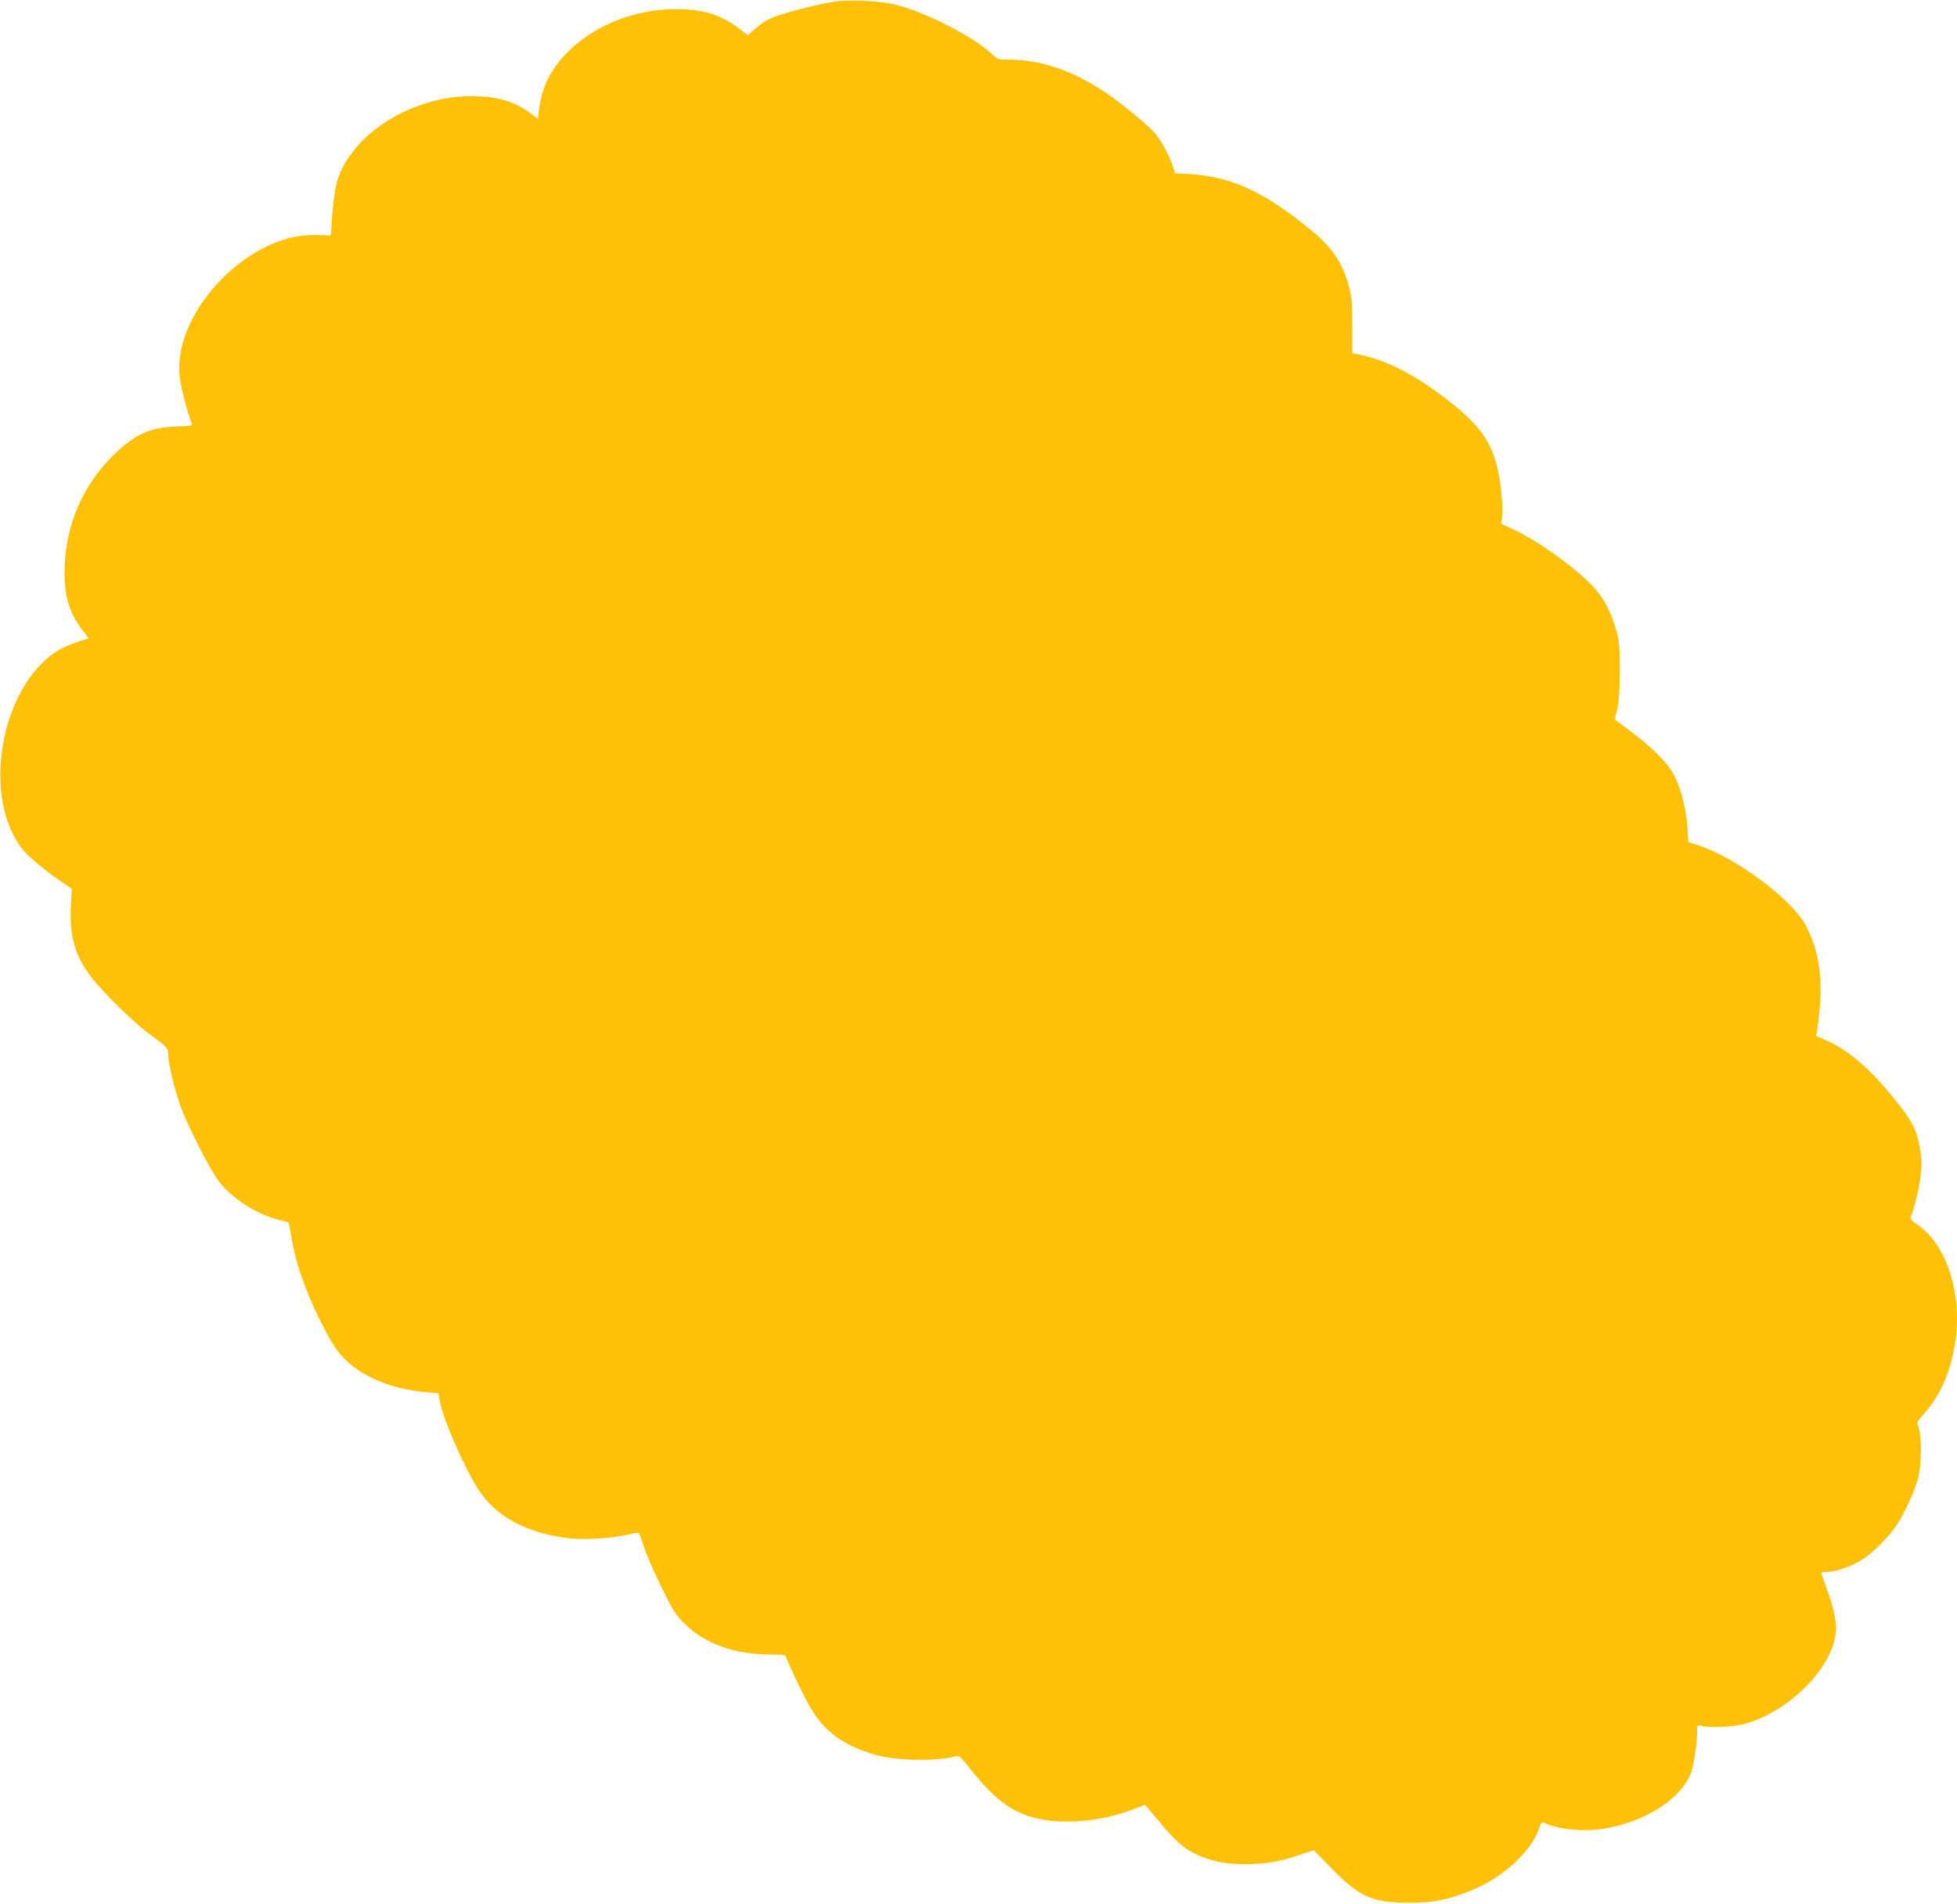 <?xml version="1.0" standalone="no"?>
<!DOCTYPE svg PUBLIC "-//W3C//DTD SVG 20010904//EN"
 "http://www.w3.org/TR/2001/REC-SVG-20010904/DTD/svg10.dtd">
<svg version="1.0" xmlns="http://www.w3.org/2000/svg"
 width="1280pt" height="1245pt" viewBox="0 0 1280 1245"
 preserveAspectRatio="xMidYMid meet">
<g transform="translate(0,1245) scale(0.1,-0.1)"
fill="#ffc107" stroke="none">
<path d="M5464 12440 c-88 -12 -275 -58 -373 -91 -64 -22 -98 -41 -142 -79
l-58 -50 -63 48 c-116 87 -231 122 -411 122 -267 0 -534 -107 -708 -285 -110
-112 -168 -231 -184 -377 l-6 -57 -47 36 c-103 79 -217 113 -382 114 -378 3
-763 -228 -875 -525 -23 -61 -40 -184 -48 -341 -1 -39 -5 -49 -17 -46 -8 2
-55 4 -105 4 -423 0 -898 -492 -872 -903 4 -72 45 -234 82 -332 5 -12 -13 -15
-97 -17 -175 -4 -280 -52 -424 -195 -191 -192 -301 -444 -311 -716 -7 -183 25
-300 115 -420 l42 -54 -79 -26 c-43 -14 -104 -42 -136 -63 -362 -241 -484
-940 -224 -1284 38 -50 164 -156 276 -230 l52 -35 -6 -121 c-8 -194 28 -317
132 -455 74 -98 281 -301 375 -369 122 -88 130 -96 130 -140 0 -55 43 -233 81
-338 49 -135 201 -431 257 -500 87 -107 239 -204 380 -241 37 -9 68 -18 70
-19 1 -1 9 -42 17 -91 8 -49 26 -130 40 -178 59 -205 203 -507 286 -599 121
-136 322 -222 560 -242 l77 -6 6 -41 c18 -114 151 -423 252 -585 113 -181 325
-294 606 -324 105 -10 273 1 381 26 33 8 63 13 65 10 2 -2 19 -47 38 -102 18
-54 70 -172 115 -263 72 -146 89 -172 148 -230 133 -131 326 -200 558 -200 67
0 103 -4 103 -11 0 -17 99 -226 151 -320 96 -171 222 -265 438 -326 136 -39
402 -43 526 -8 17 5 34 -10 90 -82 151 -190 259 -275 405 -317 184 -53 447
-32 663 52 l76 29 87 -103 c111 -133 158 -175 234 -214 98 -49 198 -71 325
-71 140 0 224 13 354 57 l104 34 121 -124 c178 -182 265 -220 506 -220 149 0
241 18 384 73 214 82 405 252 462 411 15 43 20 48 36 39 78 -42 258 -60 385
-39 267 43 498 188 570 357 19 45 43 197 43 271 0 52 0 52 28 45 47 -13 204
-7 272 10 271 70 546 324 600 556 18 77 7 159 -38 291 -22 63 -43 123 -47 133
-6 15 -1 17 36 17 58 0 169 40 236 85 68 45 171 149 219 222 51 77 119 226
140 308 21 82 24 257 5 323 l-12 43 49 57 c111 130 173 278 202 477 44 309
-61 629 -249 756 -35 23 -49 39 -44 49 25 60 56 191 65 271 9 80 8 112 -5 183
-22 121 -49 173 -164 316 -161 201 -308 327 -457 390 l-57 25 6 40 c46 299 24
498 -76 686 -92 172 -466 448 -710 524 l-56 18 -7 103 c-8 120 -42 249 -89
339 -39 75 -141 177 -278 280 -57 42 -105 78 -106 79 -1 1 6 33 15 71 12 51
16 119 16 255 -1 173 -2 191 -28 275 -35 116 -78 195 -145 268 -111 119 -356
297 -513 370 l-89 42 6 47 c8 65 -11 247 -36 338 -42 157 -117 260 -282 393
-226 182 -424 288 -609 326 l-53 11 0 178 c0 141 -4 191 -19 247 -46 173 -110
267 -273 398 -302 243 -511 336 -792 350 l-75 4 -17 52 c-25 71 -75 163 -116
211 -45 52 -213 191 -321 264 -209 142 -425 216 -629 216 -75 0 -75 0 -126 46
-124 112 -423 263 -618 313 -95 25 -295 35 -395 21z"/>
</g>
</svg>

